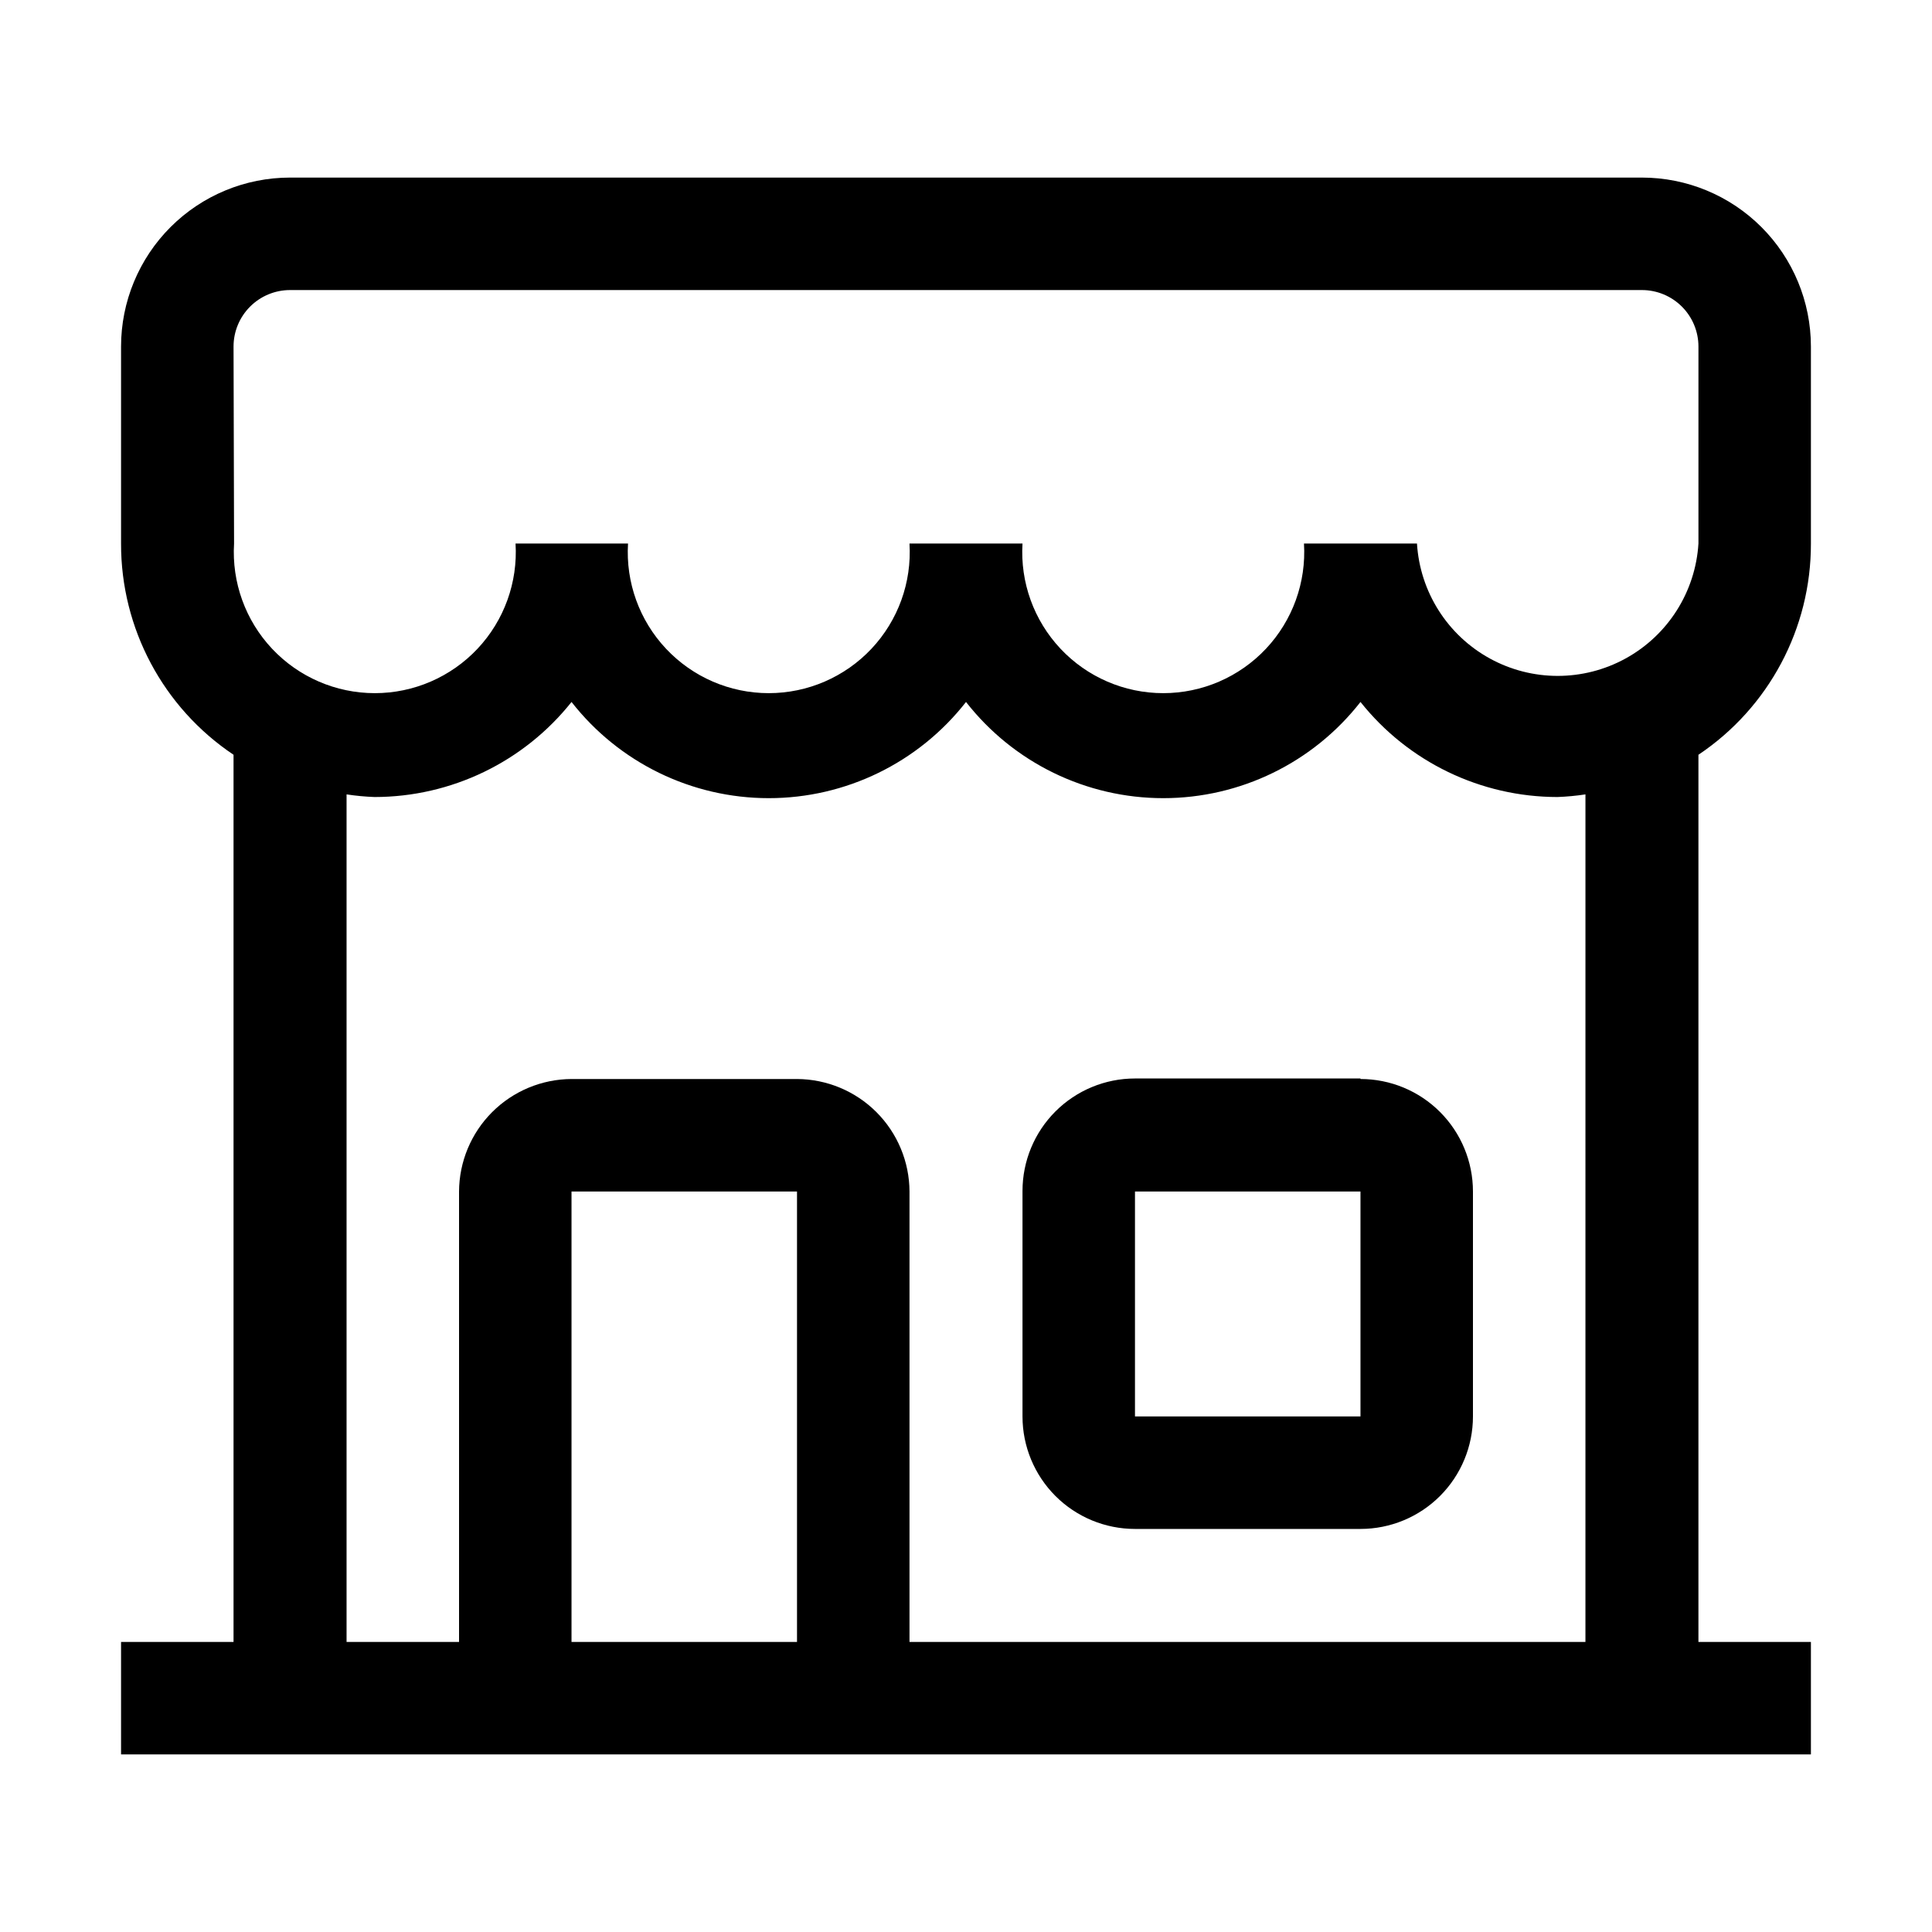 <?xml version="1.0" encoding="UTF-8"?>
<!-- The Best Svg Icon site in the world: iconSvg.co, Visit us! https://iconsvg.co -->
<svg fill="#000000" width="800px" height="800px" version="1.1" viewBox="144 144 512 512" xmlns="http://www.w3.org/2000/svg">
 <g>
  <path d="m623.91 288.04v-52.199c0-11.875-4.719-23.266-13.117-31.664-8.398-8.398-19.789-13.117-31.668-13.117h-358.26c-11.879 0-23.27 4.719-31.668 13.117-8.398 8.398-13.117 19.789-13.117 31.664v52.199c-0.051 22.473 11.137 43.48 29.809 55.98v235.11h-29.809v29.809l447.83 0.004v-29.812h-29.809v-235.11c18.672-12.5 29.859-33.508 29.809-55.98zm-418.02-52.199c0-3.973 1.578-7.781 4.387-10.586 2.809-2.809 6.617-4.387 10.59-4.387h358.26c3.973 0 7.781 1.578 10.59 4.387 2.809 2.805 4.387 6.613 4.387 10.586v52.199c-0.785 12.785-8.059 24.273-19.277 30.449s-24.82 6.176-36.039 0-18.492-17.664-19.277-30.449h-29.945c0.629 10.289-3.019 20.379-10.078 27.887-7.062 7.508-16.914 11.766-27.219 11.766-10.309 0-20.156-4.258-27.219-11.766-7.062-7.508-10.707-17.598-10.078-27.887h-29.949c0.633 10.289-3.016 20.379-10.078 27.887-7.062 7.508-16.91 11.766-27.219 11.766-10.305 0-20.156-4.258-27.215-11.766-7.062-7.508-10.711-17.598-10.078-27.887h-29.809c0.629 10.289-3.019 20.379-10.078 27.887-7.062 7.508-16.914 11.766-27.219 11.766-10.309 0-20.156-4.258-27.219-11.766-7.062-7.508-10.707-17.598-10.078-27.887zm89.566 343.29v-119.37h59.758v119.37zm268.7 0h-179.13v-119.37c-0.035-7.894-3.188-15.457-8.77-21.039-5.582-5.582-13.145-8.734-21.039-8.773h-59.758c-7.894 0.039-15.453 3.191-21.035 8.773s-8.734 13.145-8.773 21.039v119.37h-29.809v-224.61c2.457 0.375 4.934 0.605 7.418 0.699 20.328-0.012 39.543-9.281 52.199-25.191 12.574 16.09 31.852 25.492 52.27 25.492 20.418 0 39.699-9.402 52.273-25.492 12.57 16.09 31.852 25.492 52.27 25.492s39.699-9.402 52.27-25.492c12.656 15.91 31.871 25.18 52.199 25.191 2.484-0.094 4.961-0.324 7.418-0.699z"/>
  <path d="m504.54 429.81h-59.758c-7.906 0-15.488 3.141-21.078 8.73-5.59 5.59-8.73 13.172-8.73 21.078v59.758c0 7.902 3.141 15.484 8.73 21.078 5.59 5.59 13.172 8.73 21.078 8.73h59.758c7.906 0 15.488-3.141 21.078-8.73 5.59-5.594 8.73-13.176 8.73-21.078v-59.617c0-7.906-3.141-15.488-8.73-21.078-5.59-5.594-13.172-8.734-21.078-8.734zm0 29.809v59.758h-59.758v-59.617h59.758z"/>
 </g>
</svg>